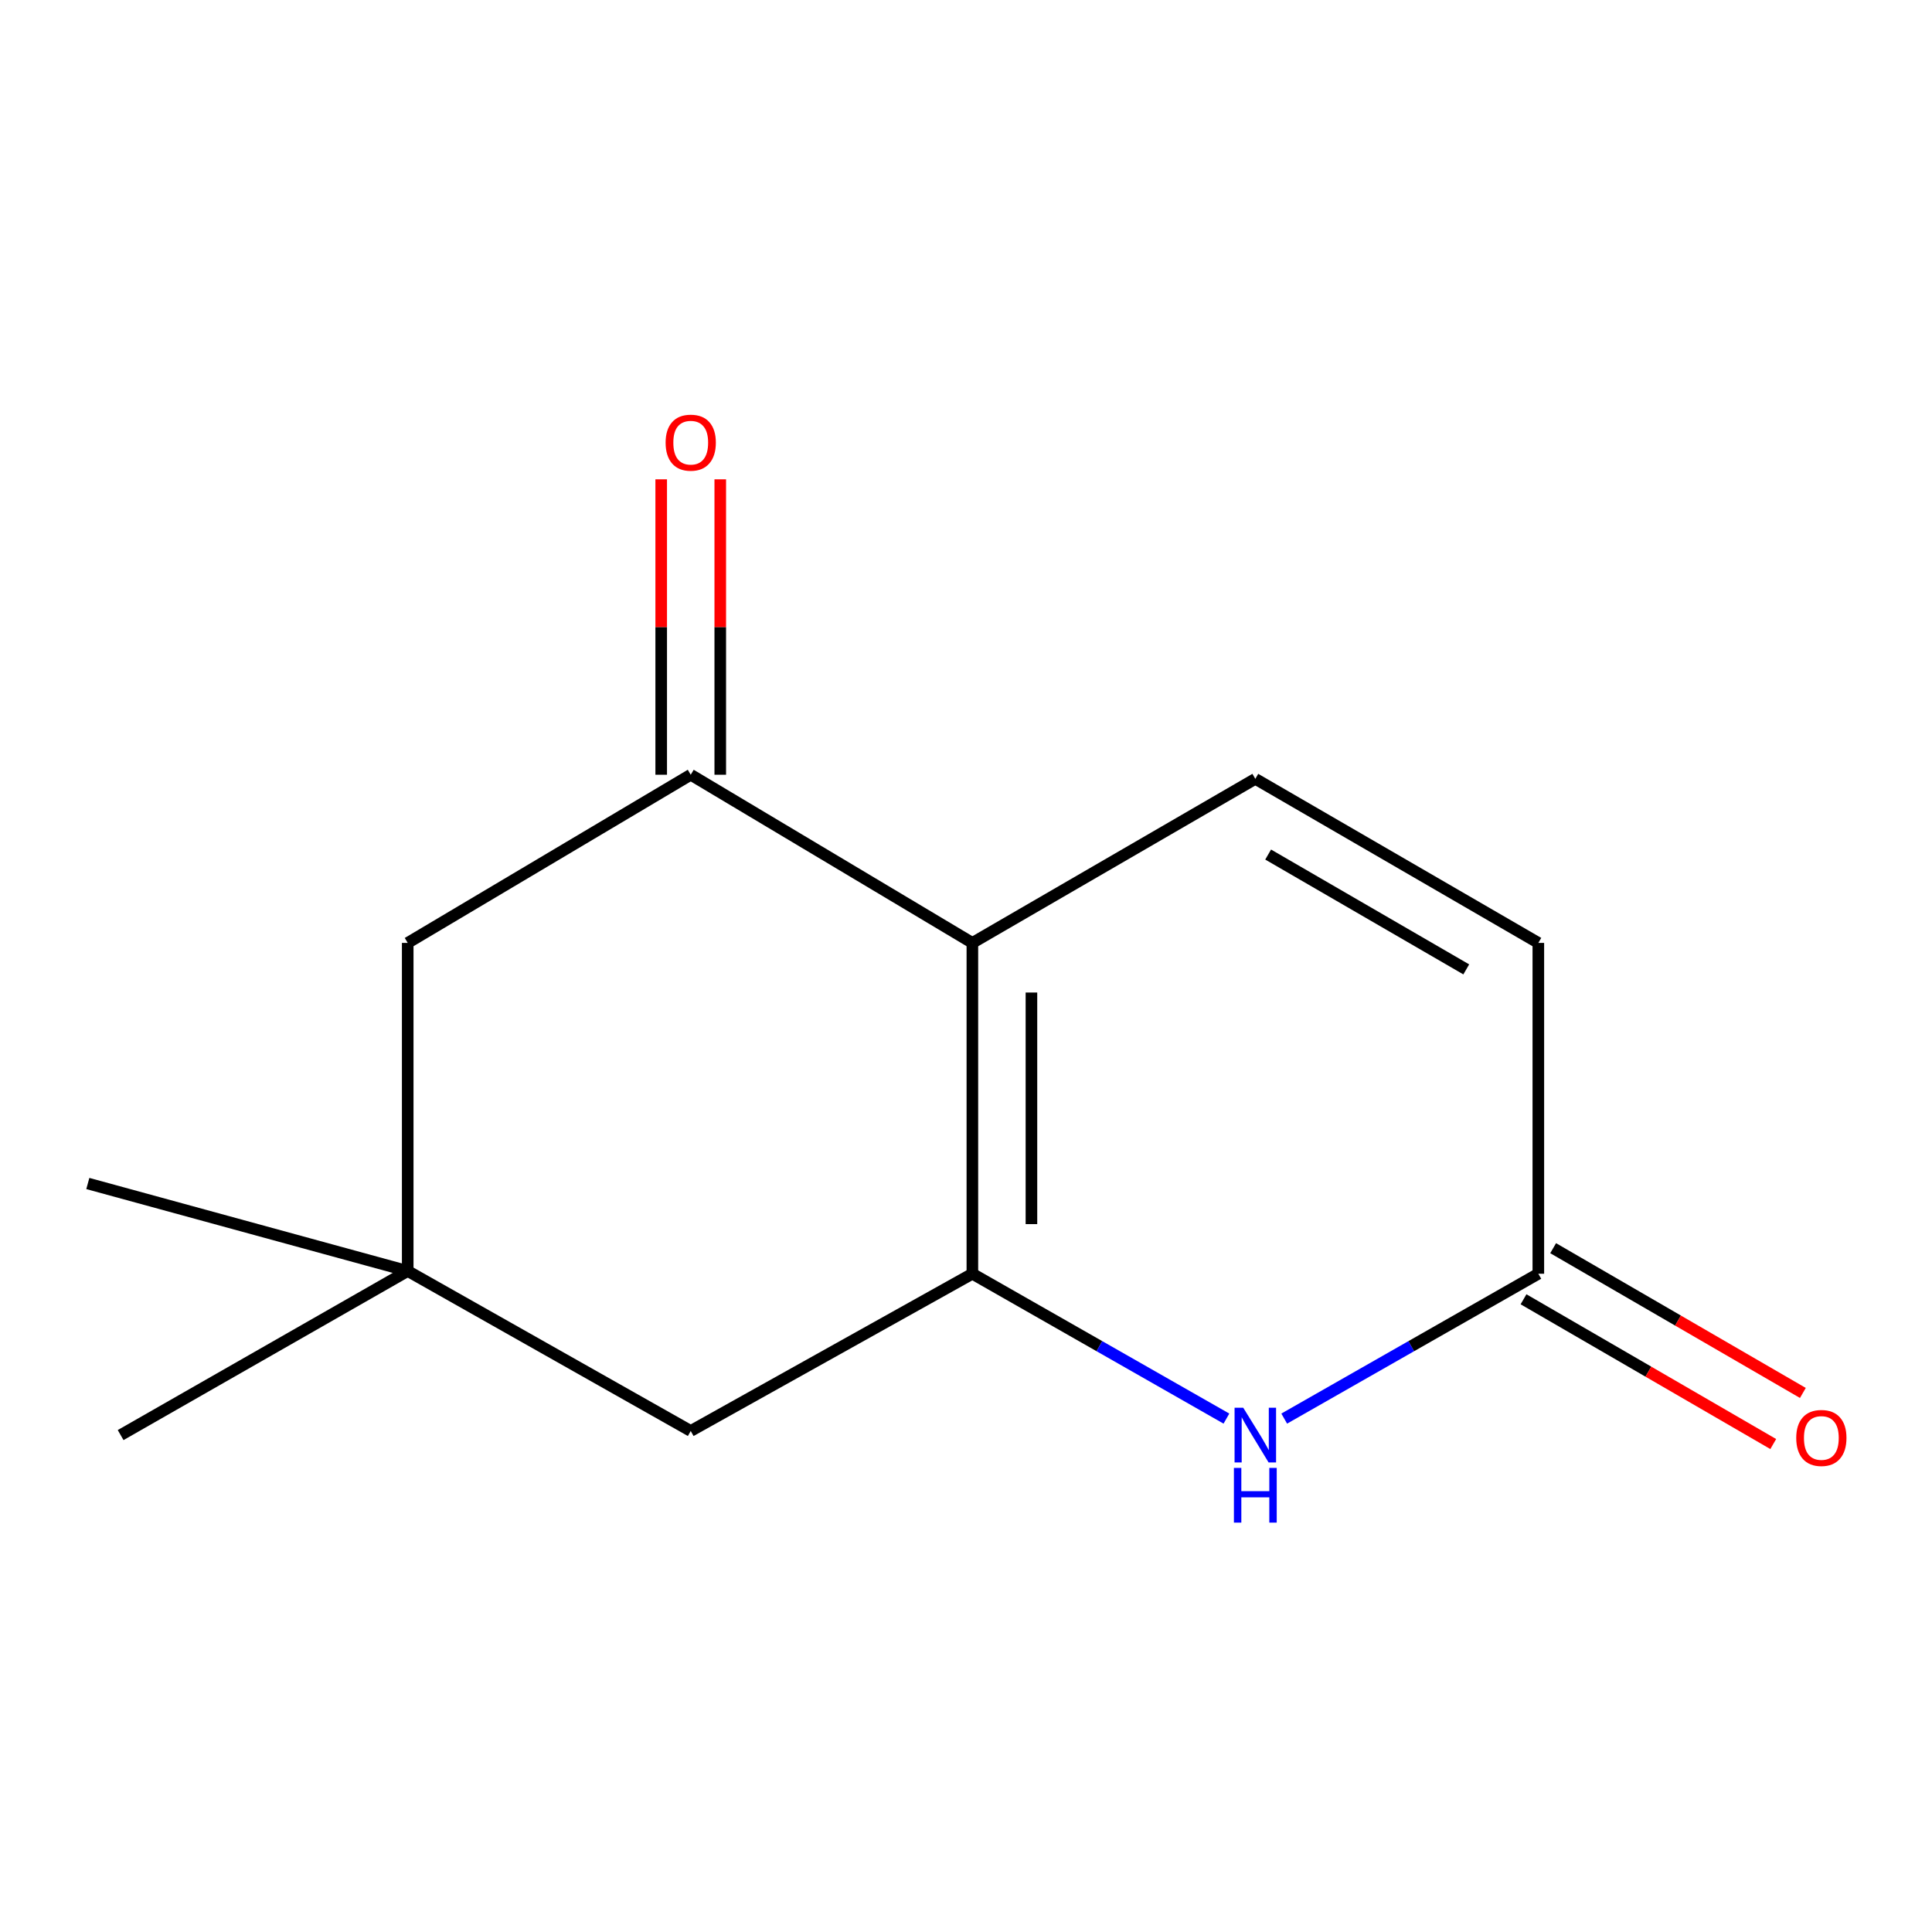 <?xml version='1.0' encoding='iso-8859-1'?>
<svg version='1.1' baseProfile='full'
              xmlns='http://www.w3.org/2000/svg'
                      xmlns:rdkit='http://www.rdkit.org/xml'
                      xmlns:xlink='http://www.w3.org/1999/xlink'
                  xml:space='preserve'
width='1000px' height='1000px' viewBox='0 0 1000 1000'>
<!-- END OF HEADER -->
<rect style='opacity:1.0;fill:#FFFFFF;stroke:none' width='1000' height='1000' x='0' y='0'> </rect>
<path class='bond-0' d='M 503.297,659.281 L 503.297,488.047' style='fill:none;fill-rule:evenodd;stroke:#000000;stroke-width:6px;stroke-linecap:butt;stroke-linejoin:miter;stroke-opacity:1' />
<path class='bond-0' d='M 533.869,633.596 L 533.869,513.732' style='fill:none;fill-rule:evenodd;stroke:#000000;stroke-width:6px;stroke-linecap:butt;stroke-linejoin:miter;stroke-opacity:1' />
<path class='bond-1' d='M 503.297,659.281 L 569.047,696.773' style='fill:none;fill-rule:evenodd;stroke:#000000;stroke-width:6px;stroke-linecap:butt;stroke-linejoin:miter;stroke-opacity:1' />
<path class='bond-1' d='M 569.047,696.773 L 634.797,734.265' style='fill:none;fill-rule:evenodd;stroke:#0000FF;stroke-width:6px;stroke-linecap:butt;stroke-linejoin:miter;stroke-opacity:1' />
<path class='bond-6' d='M 503.297,659.281 L 357.522,740.669' style='fill:none;fill-rule:evenodd;stroke:#000000;stroke-width:6px;stroke-linecap:butt;stroke-linejoin:miter;stroke-opacity:1' />
<path class='bond-2' d='M 503.297,488.047 L 357.522,401.003' style='fill:none;fill-rule:evenodd;stroke:#000000;stroke-width:6px;stroke-linecap:butt;stroke-linejoin:miter;stroke-opacity:1' />
<path class='bond-3' d='M 503.297,488.047 L 649.752,403.126' style='fill:none;fill-rule:evenodd;stroke:#000000;stroke-width:6px;stroke-linecap:butt;stroke-linejoin:miter;stroke-opacity:1' />
<path class='bond-4' d='M 664.708,734.266 L 730.474,696.774' style='fill:none;fill-rule:evenodd;stroke:#0000FF;stroke-width:6px;stroke-linecap:butt;stroke-linejoin:miter;stroke-opacity:1' />
<path class='bond-4' d='M 730.474,696.774 L 796.241,659.281' style='fill:none;fill-rule:evenodd;stroke:#000000;stroke-width:6px;stroke-linecap:butt;stroke-linejoin:miter;stroke-opacity:1' />
<path class='bond-9' d='M 372.808,401.003 L 372.808,324.55' style='fill:none;fill-rule:evenodd;stroke:#000000;stroke-width:6px;stroke-linecap:butt;stroke-linejoin:miter;stroke-opacity:1' />
<path class='bond-9' d='M 372.808,324.55 L 372.808,248.097' style='fill:none;fill-rule:evenodd;stroke:#FF0000;stroke-width:6px;stroke-linecap:butt;stroke-linejoin:miter;stroke-opacity:1' />
<path class='bond-9' d='M 342.236,401.003 L 342.236,324.55' style='fill:none;fill-rule:evenodd;stroke:#000000;stroke-width:6px;stroke-linecap:butt;stroke-linejoin:miter;stroke-opacity:1' />
<path class='bond-9' d='M 342.236,324.55 L 342.236,248.097' style='fill:none;fill-rule:evenodd;stroke:#FF0000;stroke-width:6px;stroke-linecap:butt;stroke-linejoin:miter;stroke-opacity:1' />
<path class='bond-13' d='M 357.522,401.003 L 211.033,488.047' style='fill:none;fill-rule:evenodd;stroke:#000000;stroke-width:6px;stroke-linecap:butt;stroke-linejoin:miter;stroke-opacity:1' />
<path class='bond-14' d='M 649.752,403.126 L 796.241,488.047' style='fill:none;fill-rule:evenodd;stroke:#000000;stroke-width:6px;stroke-linecap:butt;stroke-linejoin:miter;stroke-opacity:1' />
<path class='bond-14' d='M 656.393,442.312 L 758.935,501.757' style='fill:none;fill-rule:evenodd;stroke:#000000;stroke-width:6px;stroke-linecap:butt;stroke-linejoin:miter;stroke-opacity:1' />
<path class='bond-5' d='M 796.241,659.281 L 796.241,488.047' style='fill:none;fill-rule:evenodd;stroke:#000000;stroke-width:6px;stroke-linecap:butt;stroke-linejoin:miter;stroke-opacity:1' />
<path class='bond-10' d='M 788.574,672.506 L 853.202,709.971' style='fill:none;fill-rule:evenodd;stroke:#000000;stroke-width:6px;stroke-linecap:butt;stroke-linejoin:miter;stroke-opacity:1' />
<path class='bond-10' d='M 853.202,709.971 L 917.83,747.436' style='fill:none;fill-rule:evenodd;stroke:#FF0000;stroke-width:6px;stroke-linecap:butt;stroke-linejoin:miter;stroke-opacity:1' />
<path class='bond-10' d='M 803.907,646.057 L 868.535,683.522' style='fill:none;fill-rule:evenodd;stroke:#000000;stroke-width:6px;stroke-linecap:butt;stroke-linejoin:miter;stroke-opacity:1' />
<path class='bond-10' d='M 868.535,683.522 L 933.162,720.988' style='fill:none;fill-rule:evenodd;stroke:#FF0000;stroke-width:6px;stroke-linecap:butt;stroke-linejoin:miter;stroke-opacity:1' />
<path class='bond-7' d='M 357.522,740.669 L 211.033,657.871' style='fill:none;fill-rule:evenodd;stroke:#000000;stroke-width:6px;stroke-linecap:butt;stroke-linejoin:miter;stroke-opacity:1' />
<path class='bond-8' d='M 211.033,657.871 L 211.033,488.047' style='fill:none;fill-rule:evenodd;stroke:#000000;stroke-width:6px;stroke-linecap:butt;stroke-linejoin:miter;stroke-opacity:1' />
<path class='bond-11' d='M 211.033,657.871 L 62.439,742.792' style='fill:none;fill-rule:evenodd;stroke:#000000;stroke-width:6px;stroke-linecap:butt;stroke-linejoin:miter;stroke-opacity:1' />
<path class='bond-12' d='M 211.033,657.871 L 45.455,612.575' style='fill:none;fill-rule:evenodd;stroke:#000000;stroke-width:6px;stroke-linecap:butt;stroke-linejoin:miter;stroke-opacity:1' />
<path  class='atom-2' d='M 643.492 728.632
L 652.772 743.632
Q 653.692 745.112, 655.172 747.792
Q 656.652 750.472, 656.732 750.632
L 656.732 728.632
L 660.492 728.632
L 660.492 756.952
L 656.612 756.952
L 646.652 740.552
Q 645.492 738.632, 644.252 736.432
Q 643.052 734.232, 642.692 733.552
L 642.692 756.952
L 639.012 756.952
L 639.012 728.632
L 643.492 728.632
' fill='#0000FF'/>
<path  class='atom-2' d='M 638.672 759.784
L 642.512 759.784
L 642.512 771.824
L 656.992 771.824
L 656.992 759.784
L 660.832 759.784
L 660.832 788.104
L 656.992 788.104
L 656.992 775.024
L 642.512 775.024
L 642.512 788.104
L 638.672 788.104
L 638.672 759.784
' fill='#0000FF'/>
<path  class='atom-10' d='M 344.522 229.118
Q 344.522 222.318, 347.882 218.518
Q 351.242 214.718, 357.522 214.718
Q 363.802 214.718, 367.162 218.518
Q 370.522 222.318, 370.522 229.118
Q 370.522 235.998, 367.122 239.918
Q 363.722 243.798, 357.522 243.798
Q 351.282 243.798, 347.882 239.918
Q 344.522 236.038, 344.522 229.118
M 357.522 240.598
Q 361.842 240.598, 364.162 237.718
Q 366.522 234.798, 366.522 229.118
Q 366.522 223.558, 364.162 220.758
Q 361.842 217.918, 357.522 217.918
Q 353.202 217.918, 350.842 220.718
Q 348.522 223.518, 348.522 229.118
Q 348.522 234.838, 350.842 237.718
Q 353.202 240.598, 357.522 240.598
' fill='#FF0000'/>
<path  class='atom-11' d='M 929.729 744.282
Q 929.729 737.482, 933.089 733.682
Q 936.449 729.882, 942.729 729.882
Q 949.009 729.882, 952.369 733.682
Q 955.729 737.482, 955.729 744.282
Q 955.729 751.162, 952.329 755.082
Q 948.929 758.962, 942.729 758.962
Q 936.489 758.962, 933.089 755.082
Q 929.729 751.202, 929.729 744.282
M 942.729 755.762
Q 947.049 755.762, 949.369 752.882
Q 951.729 749.962, 951.729 744.282
Q 951.729 738.722, 949.369 735.922
Q 947.049 733.082, 942.729 733.082
Q 938.409 733.082, 936.049 735.882
Q 933.729 738.682, 933.729 744.282
Q 933.729 750.002, 936.049 752.882
Q 938.409 755.762, 942.729 755.762
' fill='#FF0000'/>
</svg>
